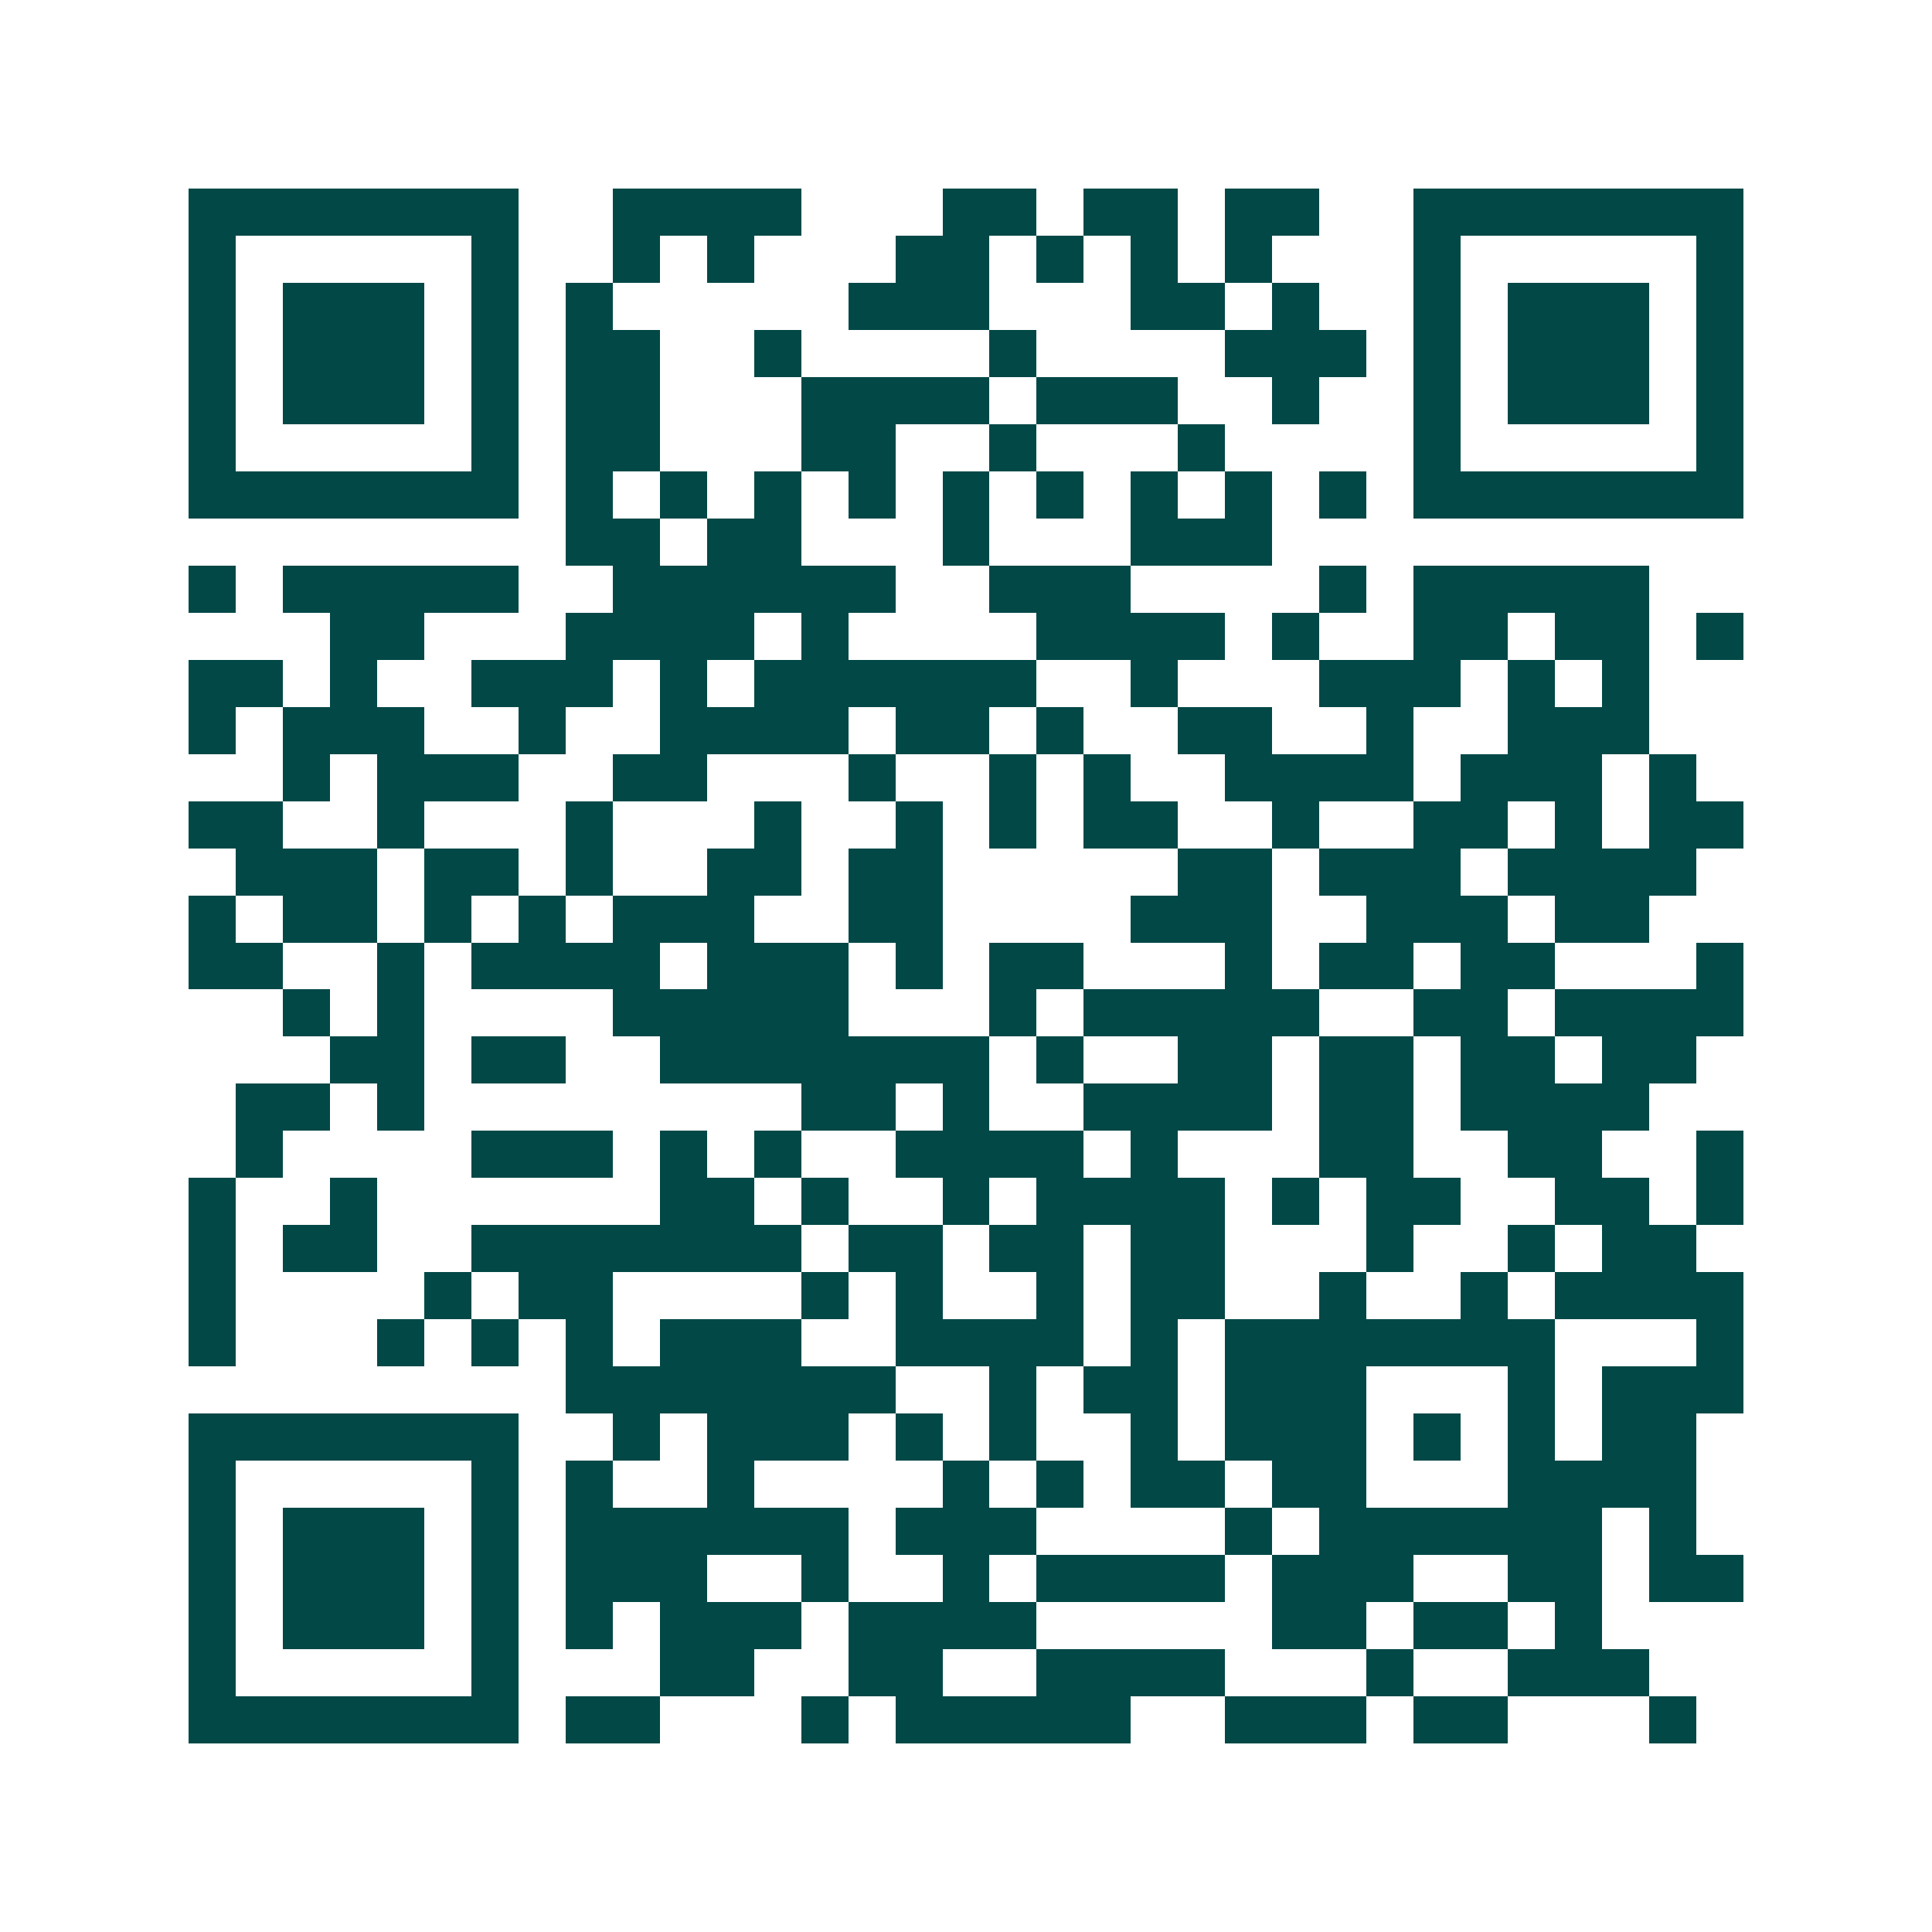 <svg xmlns="http://www.w3.org/2000/svg" width="200" height="200" viewBox="0 0 41 41" shape-rendering="crispEdges"><path fill="#ffffff" d="M0 0h41v41H0z"/><path stroke="#014847" d="M4 4.5h7m2 0h4m3 0h2m1 0h2m1 0h2m2 0h7M4 5.5h1m5 0h1m2 0h1m1 0h1m3 0h2m1 0h1m1 0h1m1 0h1m3 0h1m5 0h1M4 6.5h1m1 0h3m1 0h1m1 0h1m5 0h3m3 0h2m1 0h1m2 0h1m1 0h3m1 0h1M4 7.5h1m1 0h3m1 0h1m1 0h2m2 0h1m4 0h1m4 0h3m1 0h1m1 0h3m1 0h1M4 8.5h1m1 0h3m1 0h1m1 0h2m3 0h4m1 0h3m2 0h1m2 0h1m1 0h3m1 0h1M4 9.5h1m5 0h1m1 0h2m3 0h2m2 0h1m3 0h1m4 0h1m5 0h1M4 10.5h7m1 0h1m1 0h1m1 0h1m1 0h1m1 0h1m1 0h1m1 0h1m1 0h1m1 0h1m1 0h7M12 11.5h2m1 0h2m3 0h1m3 0h3M4 12.5h1m1 0h5m2 0h6m2 0h3m4 0h1m1 0h5M7 13.5h2m3 0h4m1 0h1m4 0h4m1 0h1m2 0h2m1 0h2m1 0h1M4 14.5h2m1 0h1m2 0h3m1 0h1m1 0h6m2 0h1m3 0h3m1 0h1m1 0h1M4 15.5h1m1 0h3m2 0h1m2 0h4m1 0h2m1 0h1m2 0h2m2 0h1m2 0h3M6 16.5h1m1 0h3m2 0h2m3 0h1m2 0h1m1 0h1m2 0h4m1 0h3m1 0h1M4 17.5h2m2 0h1m3 0h1m3 0h1m2 0h1m1 0h1m1 0h2m2 0h1m2 0h2m1 0h1m1 0h2M5 18.5h3m1 0h2m1 0h1m2 0h2m1 0h2m5 0h2m1 0h3m1 0h4M4 19.5h1m1 0h2m1 0h1m1 0h1m1 0h3m2 0h2m4 0h3m2 0h3m1 0h2M4 20.5h2m2 0h1m1 0h4m1 0h3m1 0h1m1 0h2m3 0h1m1 0h2m1 0h2m3 0h1M6 21.5h1m1 0h1m4 0h5m3 0h1m1 0h5m2 0h2m1 0h4M7 22.5h2m1 0h2m2 0h7m1 0h1m2 0h2m1 0h2m1 0h2m1 0h2M5 23.5h2m1 0h1m8 0h2m1 0h1m2 0h4m1 0h2m1 0h4M5 24.5h1m4 0h3m1 0h1m1 0h1m2 0h4m1 0h1m3 0h2m2 0h2m2 0h1M4 25.5h1m2 0h1m6 0h2m1 0h1m2 0h1m1 0h4m1 0h1m1 0h2m2 0h2m1 0h1M4 26.5h1m1 0h2m2 0h7m1 0h2m1 0h2m1 0h2m3 0h1m2 0h1m1 0h2M4 27.5h1m4 0h1m1 0h2m4 0h1m1 0h1m2 0h1m1 0h2m2 0h1m2 0h1m1 0h4M4 28.5h1m3 0h1m1 0h1m1 0h1m1 0h3m2 0h4m1 0h1m1 0h7m3 0h1M12 29.5h7m2 0h1m1 0h2m1 0h3m3 0h1m1 0h3M4 30.5h7m2 0h1m1 0h3m1 0h1m1 0h1m2 0h1m1 0h3m1 0h1m1 0h1m1 0h2M4 31.5h1m5 0h1m1 0h1m2 0h1m4 0h1m1 0h1m1 0h2m1 0h2m3 0h4M4 32.5h1m1 0h3m1 0h1m1 0h6m1 0h3m4 0h1m1 0h6m1 0h1M4 33.5h1m1 0h3m1 0h1m1 0h3m2 0h1m2 0h1m1 0h4m1 0h3m2 0h2m1 0h2M4 34.5h1m1 0h3m1 0h1m1 0h1m1 0h3m1 0h4m5 0h2m1 0h2m1 0h1M4 35.5h1m5 0h1m3 0h2m2 0h2m2 0h4m3 0h1m2 0h3M4 36.5h7m1 0h2m3 0h1m1 0h5m2 0h3m1 0h2m3 0h1"/></svg>
